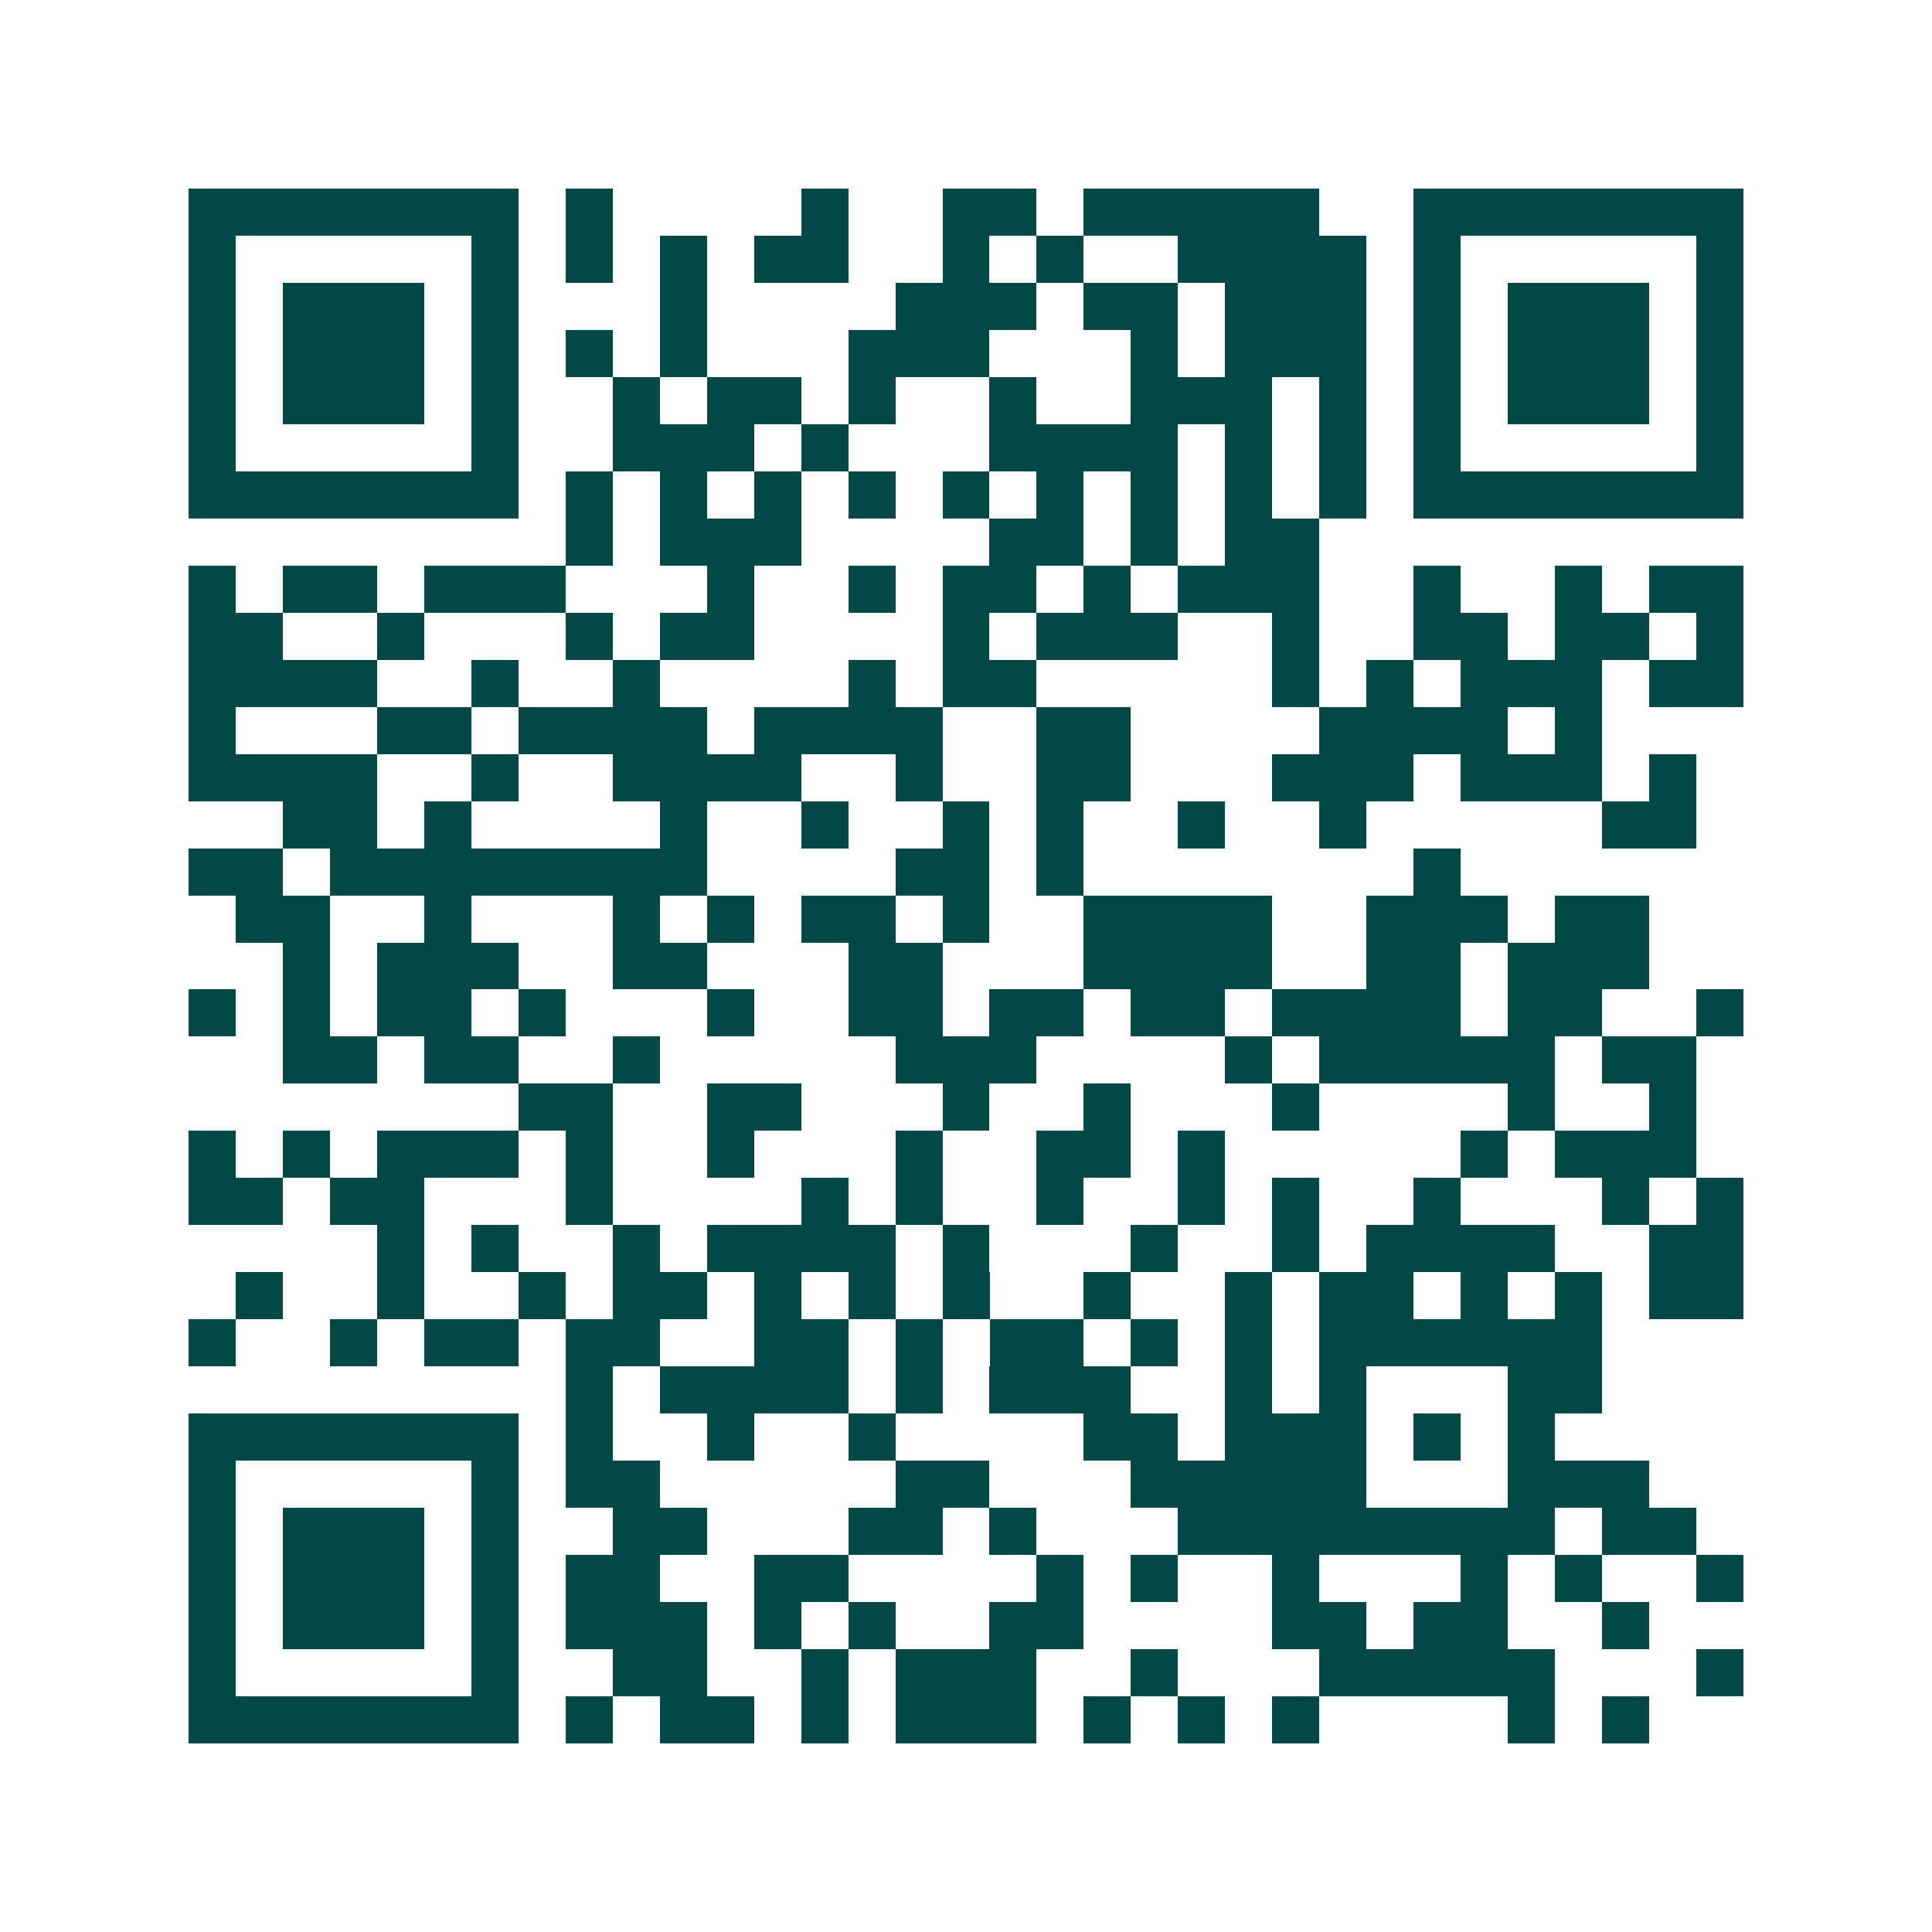 <svg xmlns="http://www.w3.org/2000/svg" width="200" height="200" viewBox="0 0 41 41" shape-rendering="crispEdges"><path fill="#ffffff" d="M0 0h41v41H0z"/><path stroke="#014847" d="M4 4.5h7m1 0h1m4 0h1m2 0h2m1 0h5m2 0h7M4 5.5h1m5 0h1m1 0h1m1 0h1m1 0h2m2 0h1m1 0h1m2 0h4m1 0h1m5 0h1M4 6.5h1m1 0h3m1 0h1m3 0h1m4 0h3m1 0h2m1 0h3m1 0h1m1 0h3m1 0h1M4 7.5h1m1 0h3m1 0h1m1 0h1m1 0h1m3 0h3m3 0h1m1 0h3m1 0h1m1 0h3m1 0h1M4 8.5h1m1 0h3m1 0h1m2 0h1m1 0h2m1 0h1m2 0h1m2 0h3m1 0h1m1 0h1m1 0h3m1 0h1M4 9.5h1m5 0h1m2 0h3m1 0h1m3 0h4m1 0h1m1 0h1m1 0h1m5 0h1M4 10.5h7m1 0h1m1 0h1m1 0h1m1 0h1m1 0h1m1 0h1m1 0h1m1 0h1m1 0h1m1 0h7M12 11.5h1m1 0h3m4 0h2m1 0h1m1 0h2M4 12.5h1m1 0h2m1 0h3m3 0h1m2 0h1m1 0h2m1 0h1m1 0h3m2 0h1m2 0h1m1 0h2M4 13.5h2m2 0h1m3 0h1m1 0h2m4 0h1m1 0h3m2 0h1m2 0h2m1 0h2m1 0h1M4 14.5h4m2 0h1m2 0h1m4 0h1m1 0h2m5 0h1m1 0h1m1 0h3m1 0h2M4 15.5h1m3 0h2m1 0h4m1 0h4m2 0h2m4 0h4m1 0h1M4 16.5h4m2 0h1m2 0h4m2 0h1m2 0h2m3 0h3m1 0h3m1 0h1M6 17.5h2m1 0h1m4 0h1m2 0h1m2 0h1m1 0h1m2 0h1m2 0h1m5 0h2M4 18.5h2m1 0h8m4 0h2m1 0h1m7 0h1M5 19.5h2m2 0h1m3 0h1m1 0h1m1 0h2m1 0h1m2 0h4m2 0h3m1 0h2M6 20.5h1m1 0h3m2 0h2m3 0h2m3 0h4m2 0h2m1 0h3M4 21.5h1m1 0h1m1 0h2m1 0h1m3 0h1m2 0h2m1 0h2m1 0h2m1 0h4m1 0h2m2 0h1M6 22.5h2m1 0h2m2 0h1m5 0h3m4 0h1m1 0h5m1 0h2M11 23.5h2m2 0h2m3 0h1m2 0h1m3 0h1m4 0h1m2 0h1M4 24.5h1m1 0h1m1 0h3m1 0h1m2 0h1m3 0h1m2 0h2m1 0h1m5 0h1m1 0h3M4 25.5h2m1 0h2m3 0h1m4 0h1m1 0h1m2 0h1m2 0h1m1 0h1m2 0h1m3 0h1m1 0h1M8 26.5h1m1 0h1m2 0h1m1 0h4m1 0h1m3 0h1m2 0h1m1 0h4m2 0h2M5 27.5h1m2 0h1m2 0h1m1 0h2m1 0h1m1 0h1m1 0h1m2 0h1m2 0h1m1 0h2m1 0h1m1 0h1m1 0h2M4 28.5h1m2 0h1m1 0h2m1 0h2m2 0h2m1 0h1m1 0h2m1 0h1m1 0h1m1 0h6M12 29.5h1m1 0h4m1 0h1m1 0h3m2 0h1m1 0h1m3 0h2M4 30.5h7m1 0h1m2 0h1m2 0h1m4 0h2m1 0h3m1 0h1m1 0h1M4 31.5h1m5 0h1m1 0h2m5 0h2m3 0h5m3 0h3M4 32.5h1m1 0h3m1 0h1m2 0h2m3 0h2m1 0h1m3 0h8m1 0h2M4 33.5h1m1 0h3m1 0h1m1 0h2m2 0h2m4 0h1m1 0h1m2 0h1m3 0h1m1 0h1m2 0h1M4 34.5h1m1 0h3m1 0h1m1 0h3m1 0h1m1 0h1m2 0h2m4 0h2m1 0h2m2 0h1M4 35.5h1m5 0h1m2 0h2m2 0h1m1 0h3m2 0h1m3 0h5m3 0h1M4 36.5h7m1 0h1m1 0h2m1 0h1m1 0h3m1 0h1m1 0h1m1 0h1m4 0h1m1 0h1"/></svg>
